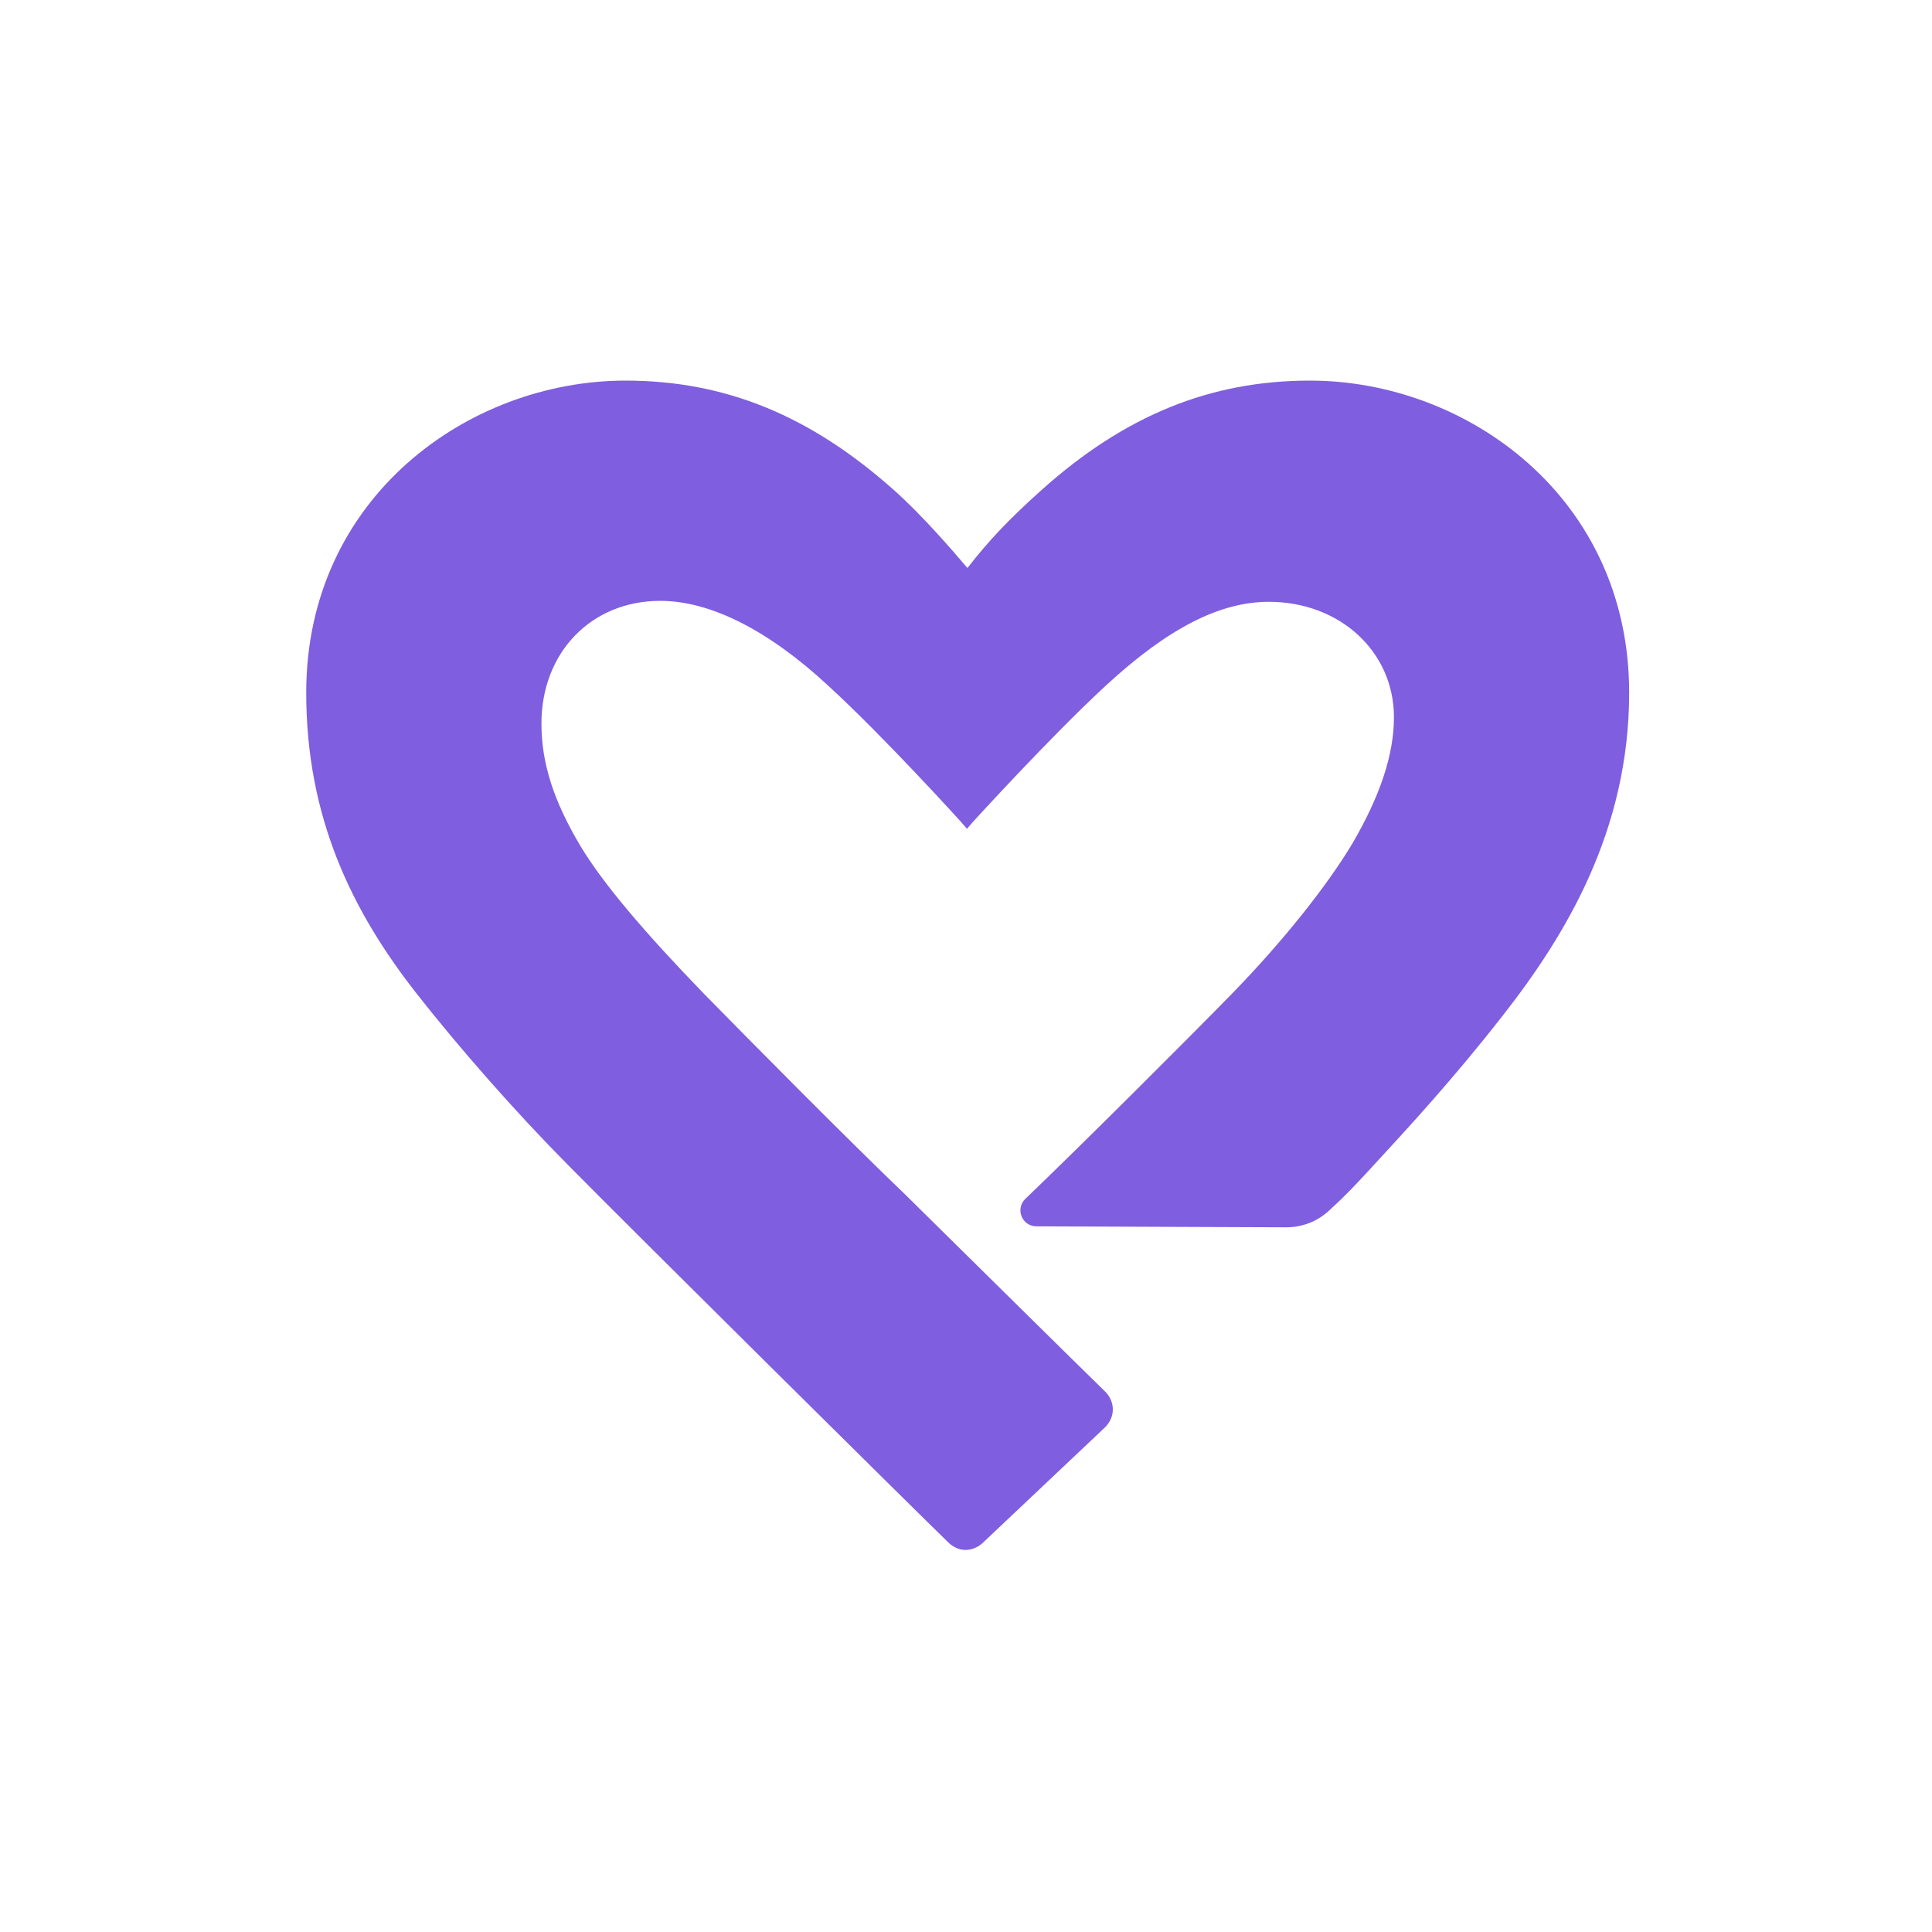 <?xml version="1.0" encoding="utf-8"?>
<!-- Generator: Adobe Illustrator 24.1.2, SVG Export Plug-In . SVG Version: 6.00 Build 0)  -->
<svg version="1.1" id="Layer_1" xmlns="http://www.w3.org/2000/svg" xmlns:xlink="http://www.w3.org/1999/xlink" x="0px" y="0px"
	 viewBox="0 0 400 400" style="enable-background:new 0 0 400 400;" xml:space="preserve">
<style type="text/css">
	.st0{fill:#FFFFFF;}
	.st1{fill:#7F5EDF;}
</style>
<rect class="st0" width="400" height="400"/>
<path class="st1" d="M271.2,78.8c-20.6,0-38.3,7.2-55.5,22.6c-6.5,5.8-11,10.5-15.4,16.2c-2.9-3.4-9.4-11-15.3-16.2
	c-17.3-15.4-34.9-22.6-55.5-22.6c-32.5,0-66.1,24.2-66.1,64.6c0,25.8,9.4,45.2,23,62.5c8.9,11.3,20.3,24.3,31.2,35.3
	c11.9,12.1,73.5,73.1,78.9,78.3c1,0.9,2.2,1.4,3.4,1.4c1.2,0,2.5-0.5,3.5-1.4l25.4-24c1-1,1.6-2.3,1.6-3.7c0-1.4-0.6-2.7-1.6-3.7
	c-1.7-1.6-41.4-40.8-41.4-40.8c-11.7-11.2-32.2-31.9-41.7-41.6c-12.2-12.6-20.8-22.7-25.5-30.5c-5.6-9.4-8.1-17.2-8.1-25.4
	c0-14.7,10.3-25.4,24.6-25.4c10.3,0,22.3,6,34.7,17.5c11.7,10.7,27.5,28.2,27.6,28.3l1.2,1.4l1.2-1.4c0.2-0.2,16-17.6,27.6-28.3
	c12.8-11.8,23.5-17.3,33.7-17.3c14.7,0,25.9,10.3,25.9,23.9c0,7.8-2.9,16.4-8.7,26.3c-5.3,8.8-14.3,20.1-24.7,30.8
	c-8.9,9.1-30.8,31-42.9,42.6c-1,0.9-1.3,2.4-0.8,3.6c0.5,1.3,1.7,2.1,3.1,2.1l51.6,0.2h0.1c3.3,0,6.4-1.2,8.8-3.4
	c3.4-3.1,5.1-4.9,8.7-8.8c8.4-9.1,17.3-18.8,27.3-31.6c13.1-16.7,26.2-38.4,26.2-66.9C337.3,103,303.7,78.8,271.2,78.8"/>
</svg>
